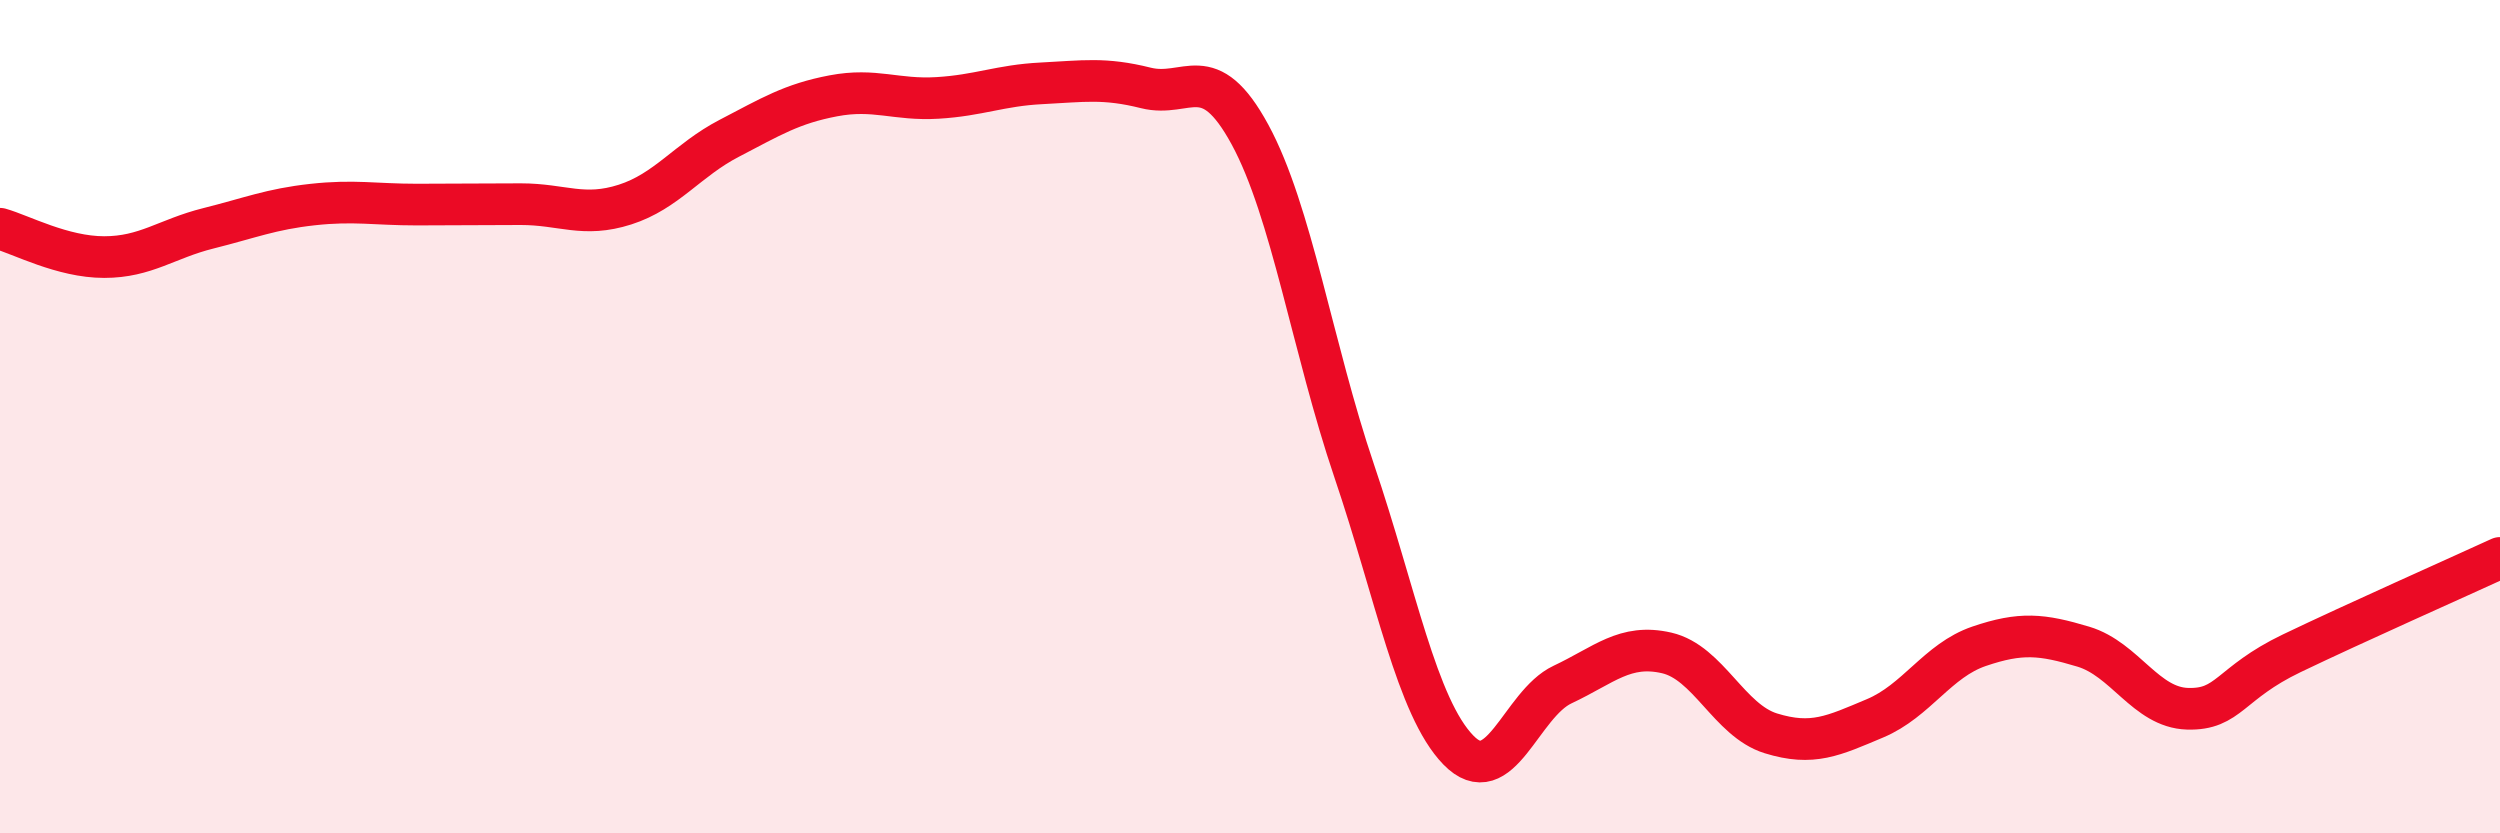
    <svg width="60" height="20" viewBox="0 0 60 20" xmlns="http://www.w3.org/2000/svg">
      <path
        d="M 0,5.49 C 0.5,5.63 1.5,6.17 2.5,6.17 C 3.5,6.17 4,5.73 5,5.48 C 6,5.23 6.5,5.02 7.5,4.91 C 8.5,4.8 9,4.91 10,4.91 C 11,4.91 11.5,4.9 12.5,4.9 C 13.5,4.9 14,5.23 15,4.91 C 16,4.59 16.5,3.84 17.5,3.32 C 18.5,2.8 19,2.49 20,2.3 C 21,2.11 21.5,2.41 22.5,2.35 C 23.5,2.29 24,2.05 25,2 C 26,1.95 26.5,1.86 27.5,2.11 C 28.5,2.36 29,1.39 30,3.23 C 31,5.07 31.5,8.35 32.5,11.3 C 33.5,14.25 34,16.97 35,18 C 36,19.03 36.5,16.9 37.5,16.43 C 38.5,15.96 39,15.44 40,15.67 C 41,15.9 41.5,17.29 42.5,17.6 C 43.5,17.91 44,17.66 45,17.24 C 46,16.82 46.5,15.85 47.5,15.51 C 48.5,15.17 49,15.22 50,15.52 C 51,15.82 51.5,16.98 52.5,17.01 C 53.5,17.04 53.5,16.4 55,15.68 C 56.5,14.96 59,13.85 60,13.39L60 20L0 20Z"
        fill="#EB0A25"
        opacity="0.1"
        stroke-linecap="round"
        stroke-linejoin="round"
      />
      <path
        d="M 0,5.49 C 0.5,5.63 1.5,6.17 2.5,6.17 C 3.5,6.17 4,5.73 5,5.48 C 6,5.23 6.5,5.02 7.5,4.91 C 8.5,4.8 9,4.91 10,4.91 C 11,4.91 11.5,4.9 12.5,4.9 C 13.5,4.9 14,5.23 15,4.91 C 16,4.59 16.5,3.84 17.5,3.32 C 18.5,2.8 19,2.49 20,2.3 C 21,2.11 21.5,2.41 22.5,2.35 C 23.5,2.29 24,2.05 25,2 C 26,1.95 26.5,1.86 27.5,2.11 C 28.5,2.36 29,1.39 30,3.23 C 31,5.07 31.5,8.35 32.5,11.3 C 33.5,14.25 34,16.97 35,18 C 36,19.03 36.5,16.9 37.5,16.43 C 38.5,15.96 39,15.44 40,15.67 C 41,15.9 41.5,17.29 42.5,17.6 C 43.5,17.91 44,17.66 45,17.24 C 46,16.82 46.5,15.85 47.5,15.51 C 48.5,15.17 49,15.22 50,15.52 C 51,15.82 51.5,16.98 52.5,17.01 C 53.5,17.04 53.5,16.4 55,15.68 C 56.5,14.96 59,13.85 60,13.39"
        stroke="#EB0A25"
        stroke-width="1"
        fill="none"
        stroke-linecap="round"
        stroke-linejoin="round"
      />
    </svg>
  